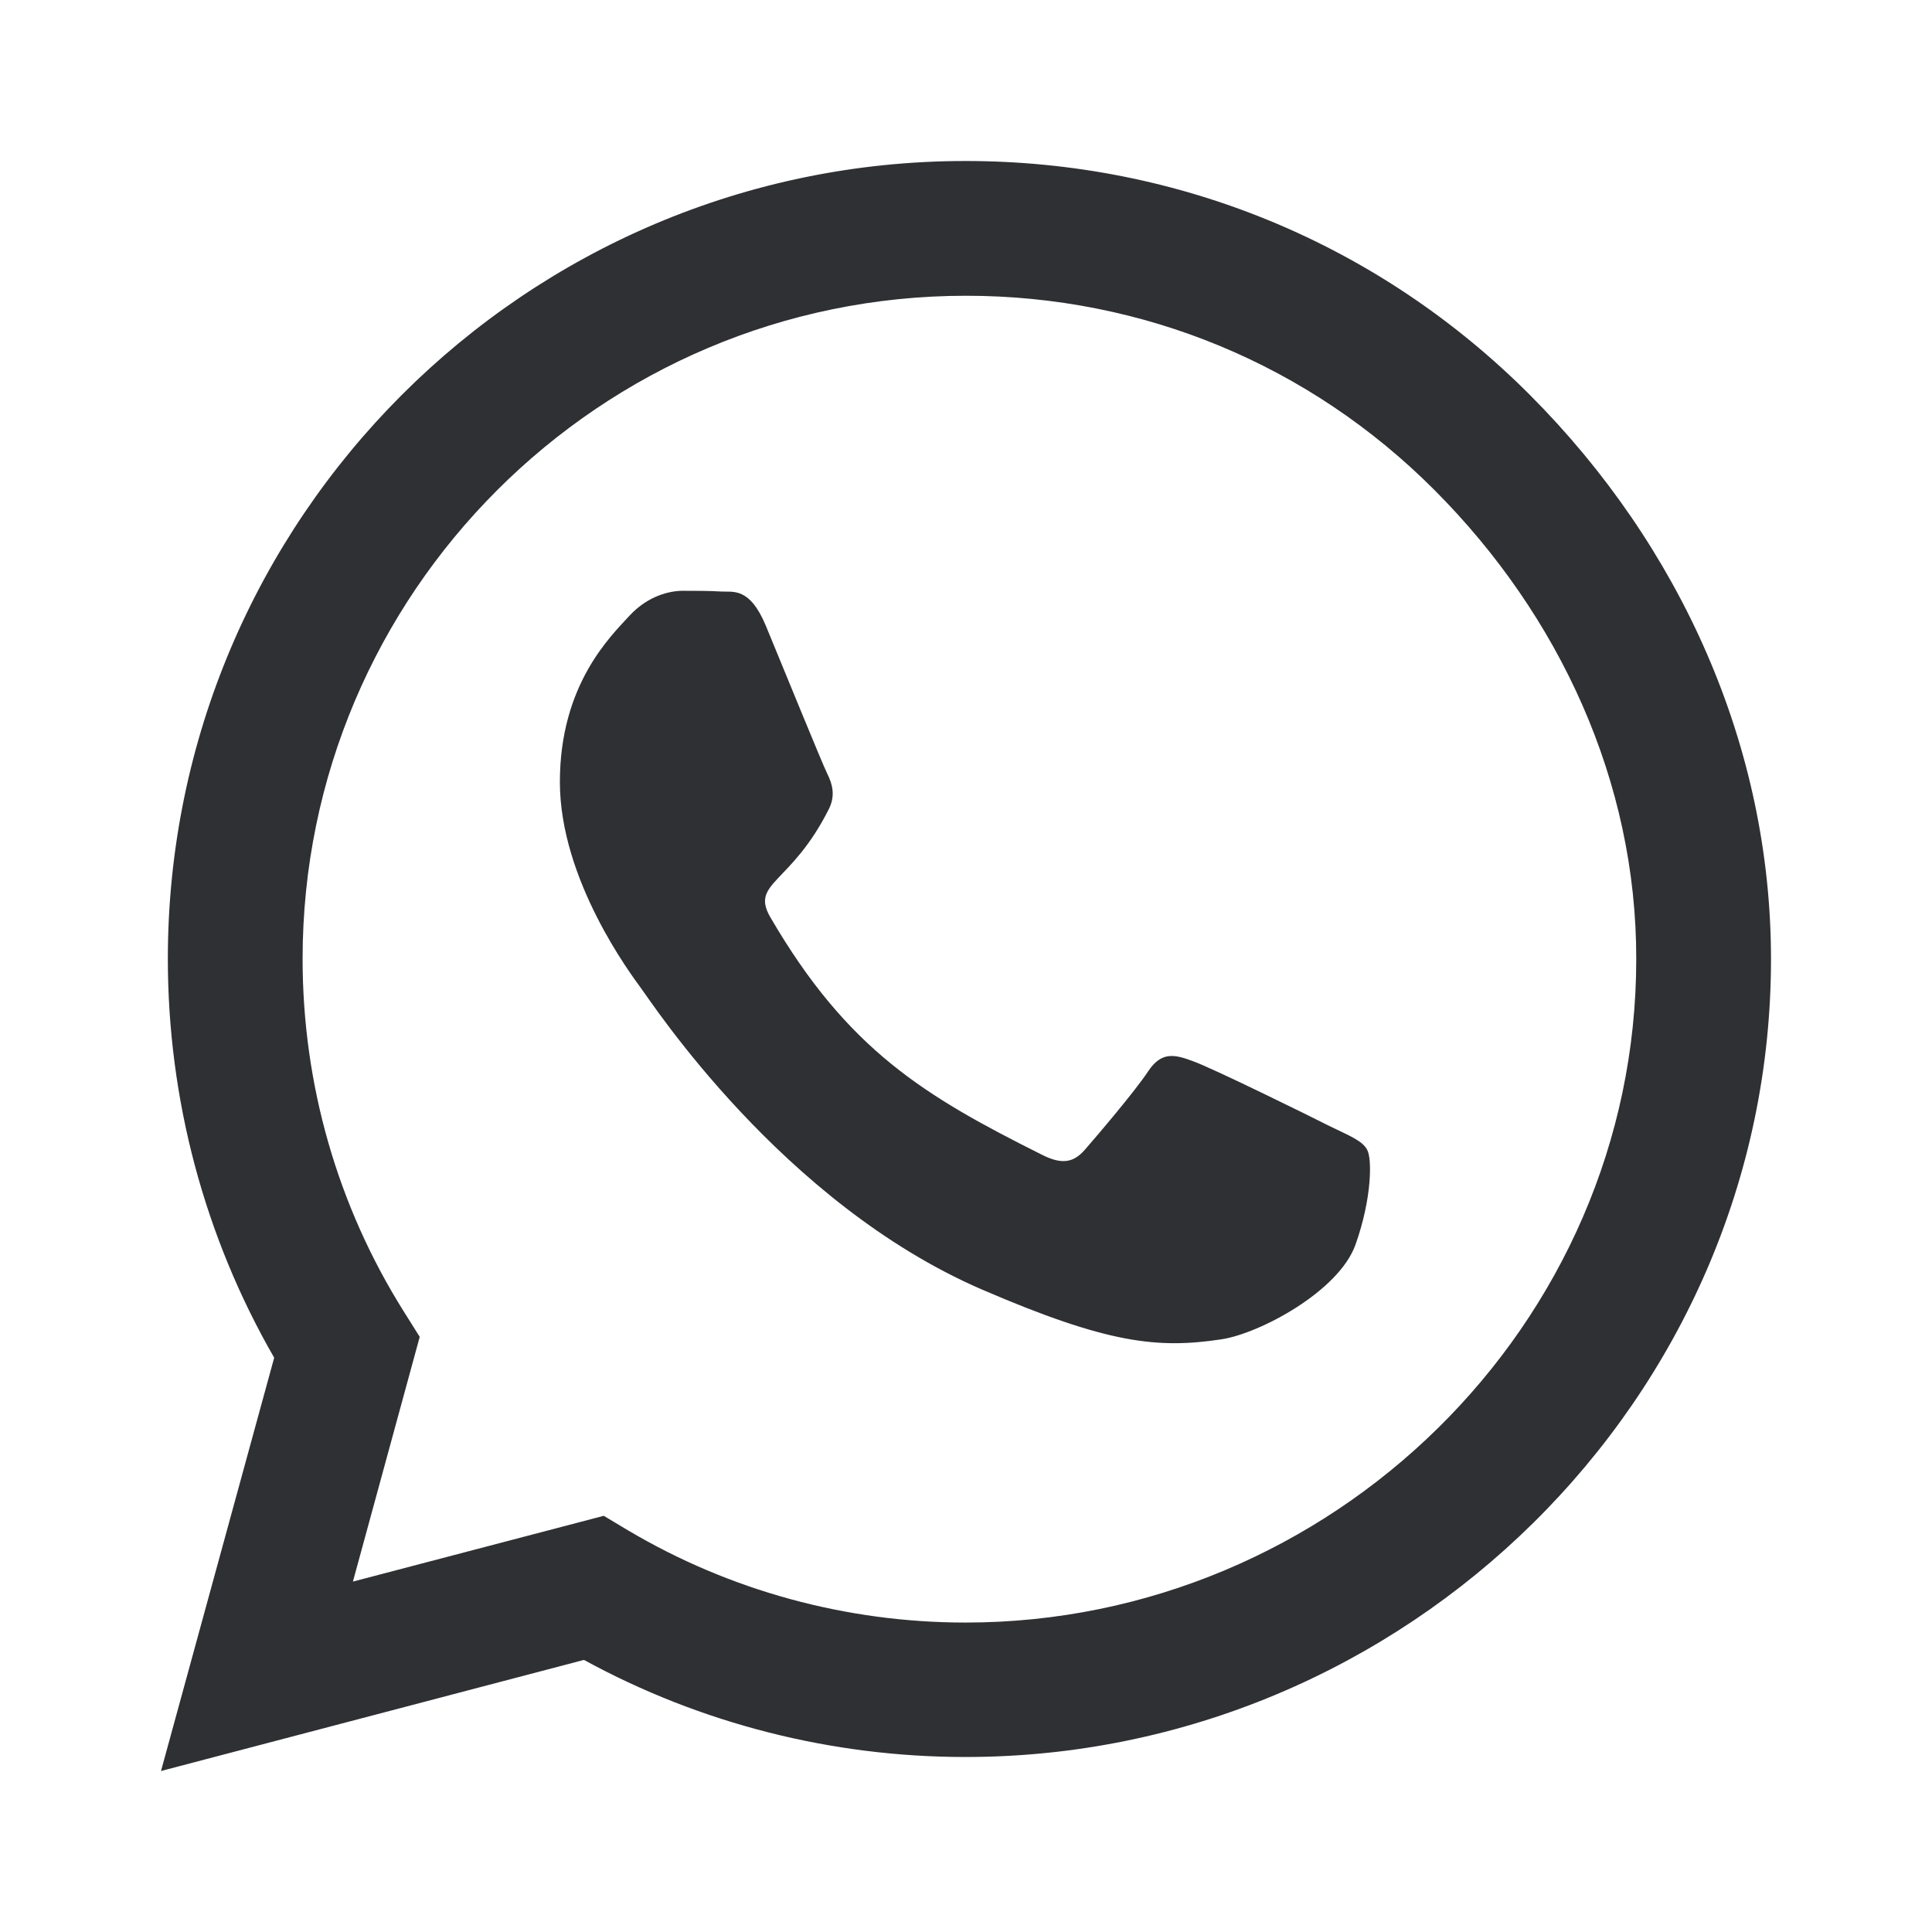 <svg width="24" height="24" viewBox="0 0 24 24" fill="none" xmlns="http://www.w3.org/2000/svg">
<path d="M19.005 4.906C17.134 3.031 14.643 2 11.995 2C6.531 2 2.085 6.446 2.085 11.911C2.085 13.656 2.54 15.362 3.406 16.866L2 22L7.254 20.62C8.701 21.411 10.33 21.826 11.991 21.826H11.995C17.455 21.826 22 17.38 22 11.915C22 9.268 20.875 6.781 19.005 4.906ZM11.995 20.156C10.513 20.156 9.062 19.759 7.799 19.009L7.5 18.83L4.384 19.647L5.214 16.607L5.018 16.295C4.192 14.982 3.759 13.469 3.759 11.911C3.759 7.371 7.455 3.674 12 3.674C14.201 3.674 16.268 4.531 17.821 6.089C19.375 7.647 20.33 9.714 20.326 11.915C20.326 16.46 16.536 20.156 11.995 20.156ZM16.513 13.987C16.268 13.862 15.049 13.263 14.821 13.183C14.594 13.098 14.429 13.058 14.263 13.308C14.098 13.558 13.625 14.112 13.478 14.281C13.335 14.446 13.188 14.469 12.942 14.344C11.487 13.616 10.531 13.045 9.571 11.397C9.317 10.96 9.826 10.991 10.299 10.045C10.38 9.879 10.339 9.737 10.277 9.612C10.214 9.487 9.719 8.268 9.513 7.772C9.312 7.29 9.107 7.357 8.955 7.348C8.812 7.339 8.647 7.339 8.482 7.339C8.317 7.339 8.049 7.402 7.821 7.647C7.594 7.897 6.955 8.496 6.955 9.714C6.955 10.933 7.844 12.112 7.964 12.277C8.089 12.442 9.71 14.942 12.196 16.018C13.768 16.696 14.384 16.755 15.17 16.638C15.647 16.567 16.634 16.04 16.839 15.46C17.045 14.88 17.045 14.384 16.982 14.281C16.924 14.17 16.759 14.107 16.513 13.987Z" fill="#2E3033"/>
</svg>
